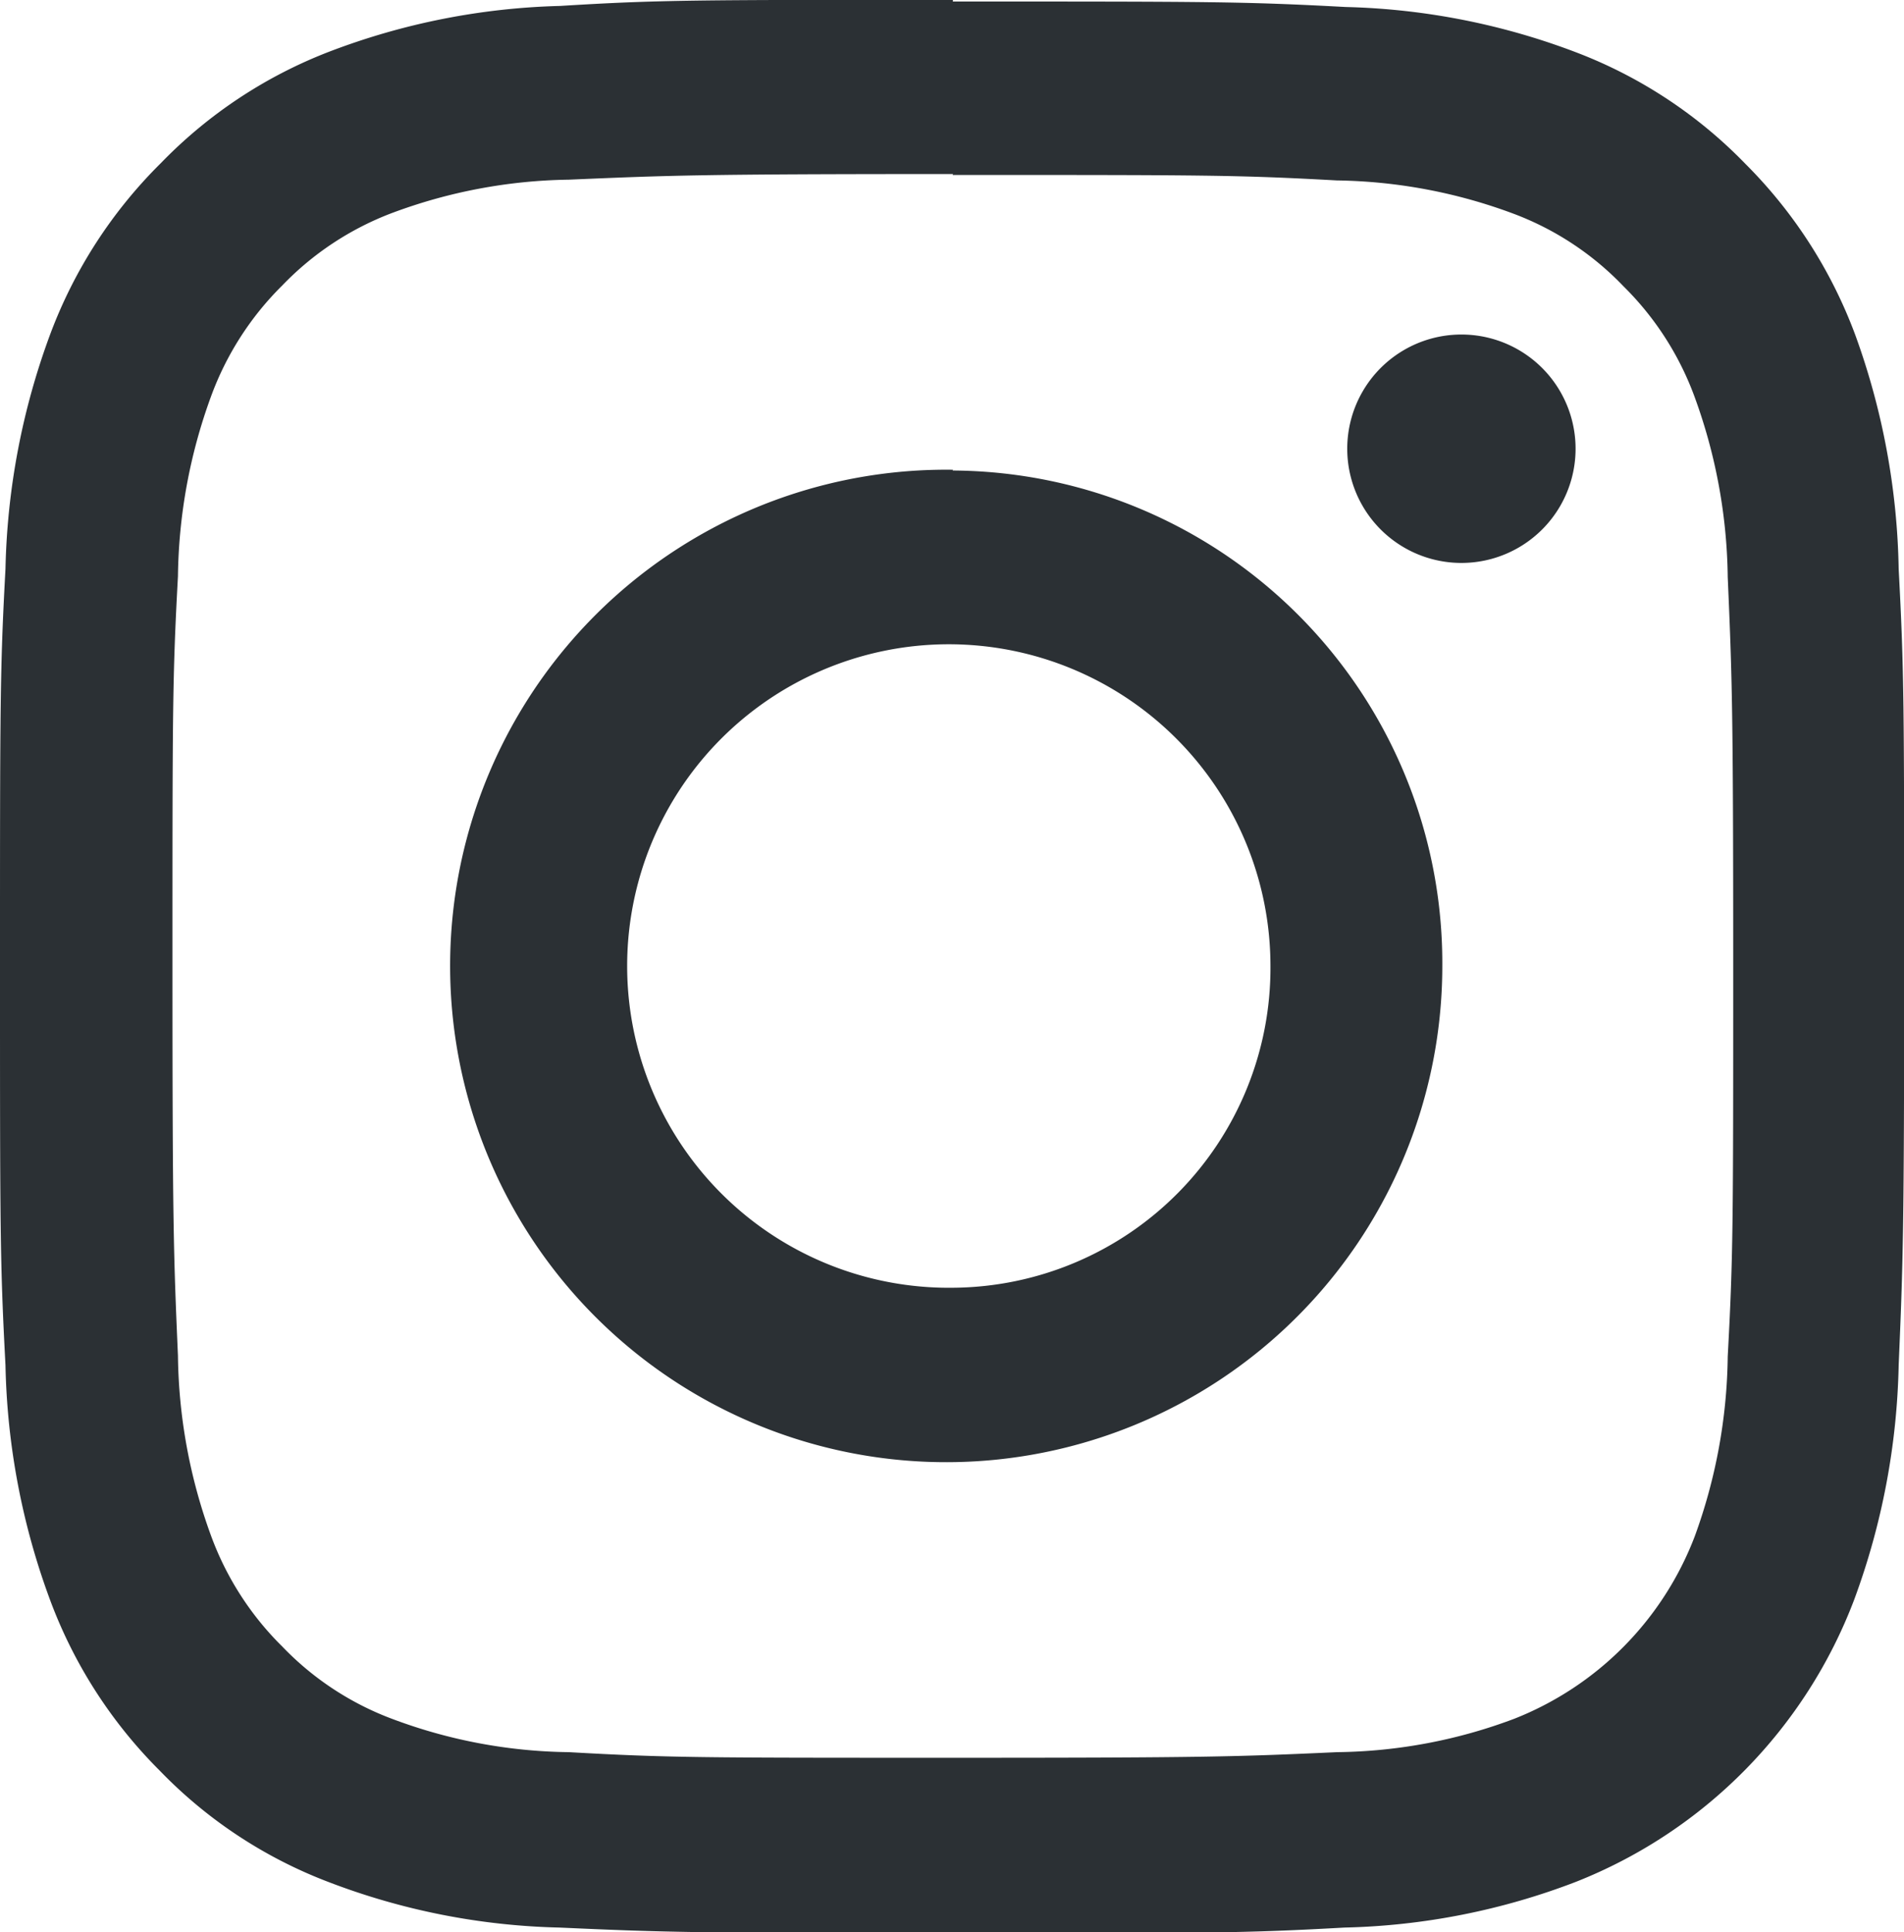 <svg xmlns="http://www.w3.org/2000/svg" width="12.508" height="12.689" viewBox="0 0 12.508 12.689">
  <path id="Shape_725" data-name="Shape 725" d="M1521.73,5722.908c1.67,0,1.868,0,2.525.036a3.446,3.446,0,0,1,1.161.219,1.943,1.943,0,0,1,.721.476,1.972,1.972,0,0,1,.469.731,3.556,3.556,0,0,1,.216,1.178c.029.668.036.87.036,2.56s0,1.894-.036,2.56a3.556,3.556,0,0,1-.216,1.179,2.088,2.088,0,0,1-1.187,1.2,3.4,3.4,0,0,1-1.161.219c-.66.03-.858.037-2.525.037s-1.868,0-2.525-.037a3.4,3.4,0,0,1-1.161-.219,1.942,1.942,0,0,1-.721-.475,1.978,1.978,0,0,1-.469-.731,3.551,3.551,0,0,1-.216-1.178c-.029-.669-.036-.87-.036-2.56s0-1.894.036-2.56a3.55,3.55,0,0,1,.216-1.177,1.982,1.982,0,0,1,.469-.732,1.962,1.962,0,0,1,.721-.476,3.445,3.445,0,0,1,1.161-.219c.66-.028.859-.037,2.525-.037m0-1.144c-1.7,0-1.933,0-2.582.04a4.56,4.56,0,0,0-1.515.3,3.079,3.079,0,0,0-1.107.732,3.112,3.112,0,0,0-.729,1.129,4.707,4.707,0,0,0-.292,1.536c-.036.659-.036.893-.036,2.615s0,1.938.036,2.615a4.7,4.7,0,0,0,.292,1.539,3.111,3.111,0,0,0,.721,1.123,3.045,3.045,0,0,0,1.107.731,4.519,4.519,0,0,0,1.519.3c.667.03.88.037,2.579.037s1.912,0,2.579-.037a4.517,4.517,0,0,0,1.519-.3,3.219,3.219,0,0,0,1.829-1.854,4.709,4.709,0,0,0,.292-1.539c.029-.677.036-.893.036-2.615s0-1.938-.036-2.615a4.726,4.726,0,0,0-.285-1.536,3.123,3.123,0,0,0-.721-1.123,3.071,3.071,0,0,0-1.107-.731,4.558,4.558,0,0,0-1.519-.3c-.671-.036-.883-.036-2.582-.036Zm0,3.086a3.259,3.259,0,1,0,3.214,3.259h0a3.235,3.235,0,0,0-3.217-3.254h0Zm0,5.372a2.113,2.113,0,1,1,2.085-2.113,2.1,2.1,0,0,1-2.085,2.113h-.007Zm3.336-6.26a.75.75,0,1,0,.007,0Z" transform="translate(-1515.472 -5721.759)" fill="#2b3034"/>
</svg>
